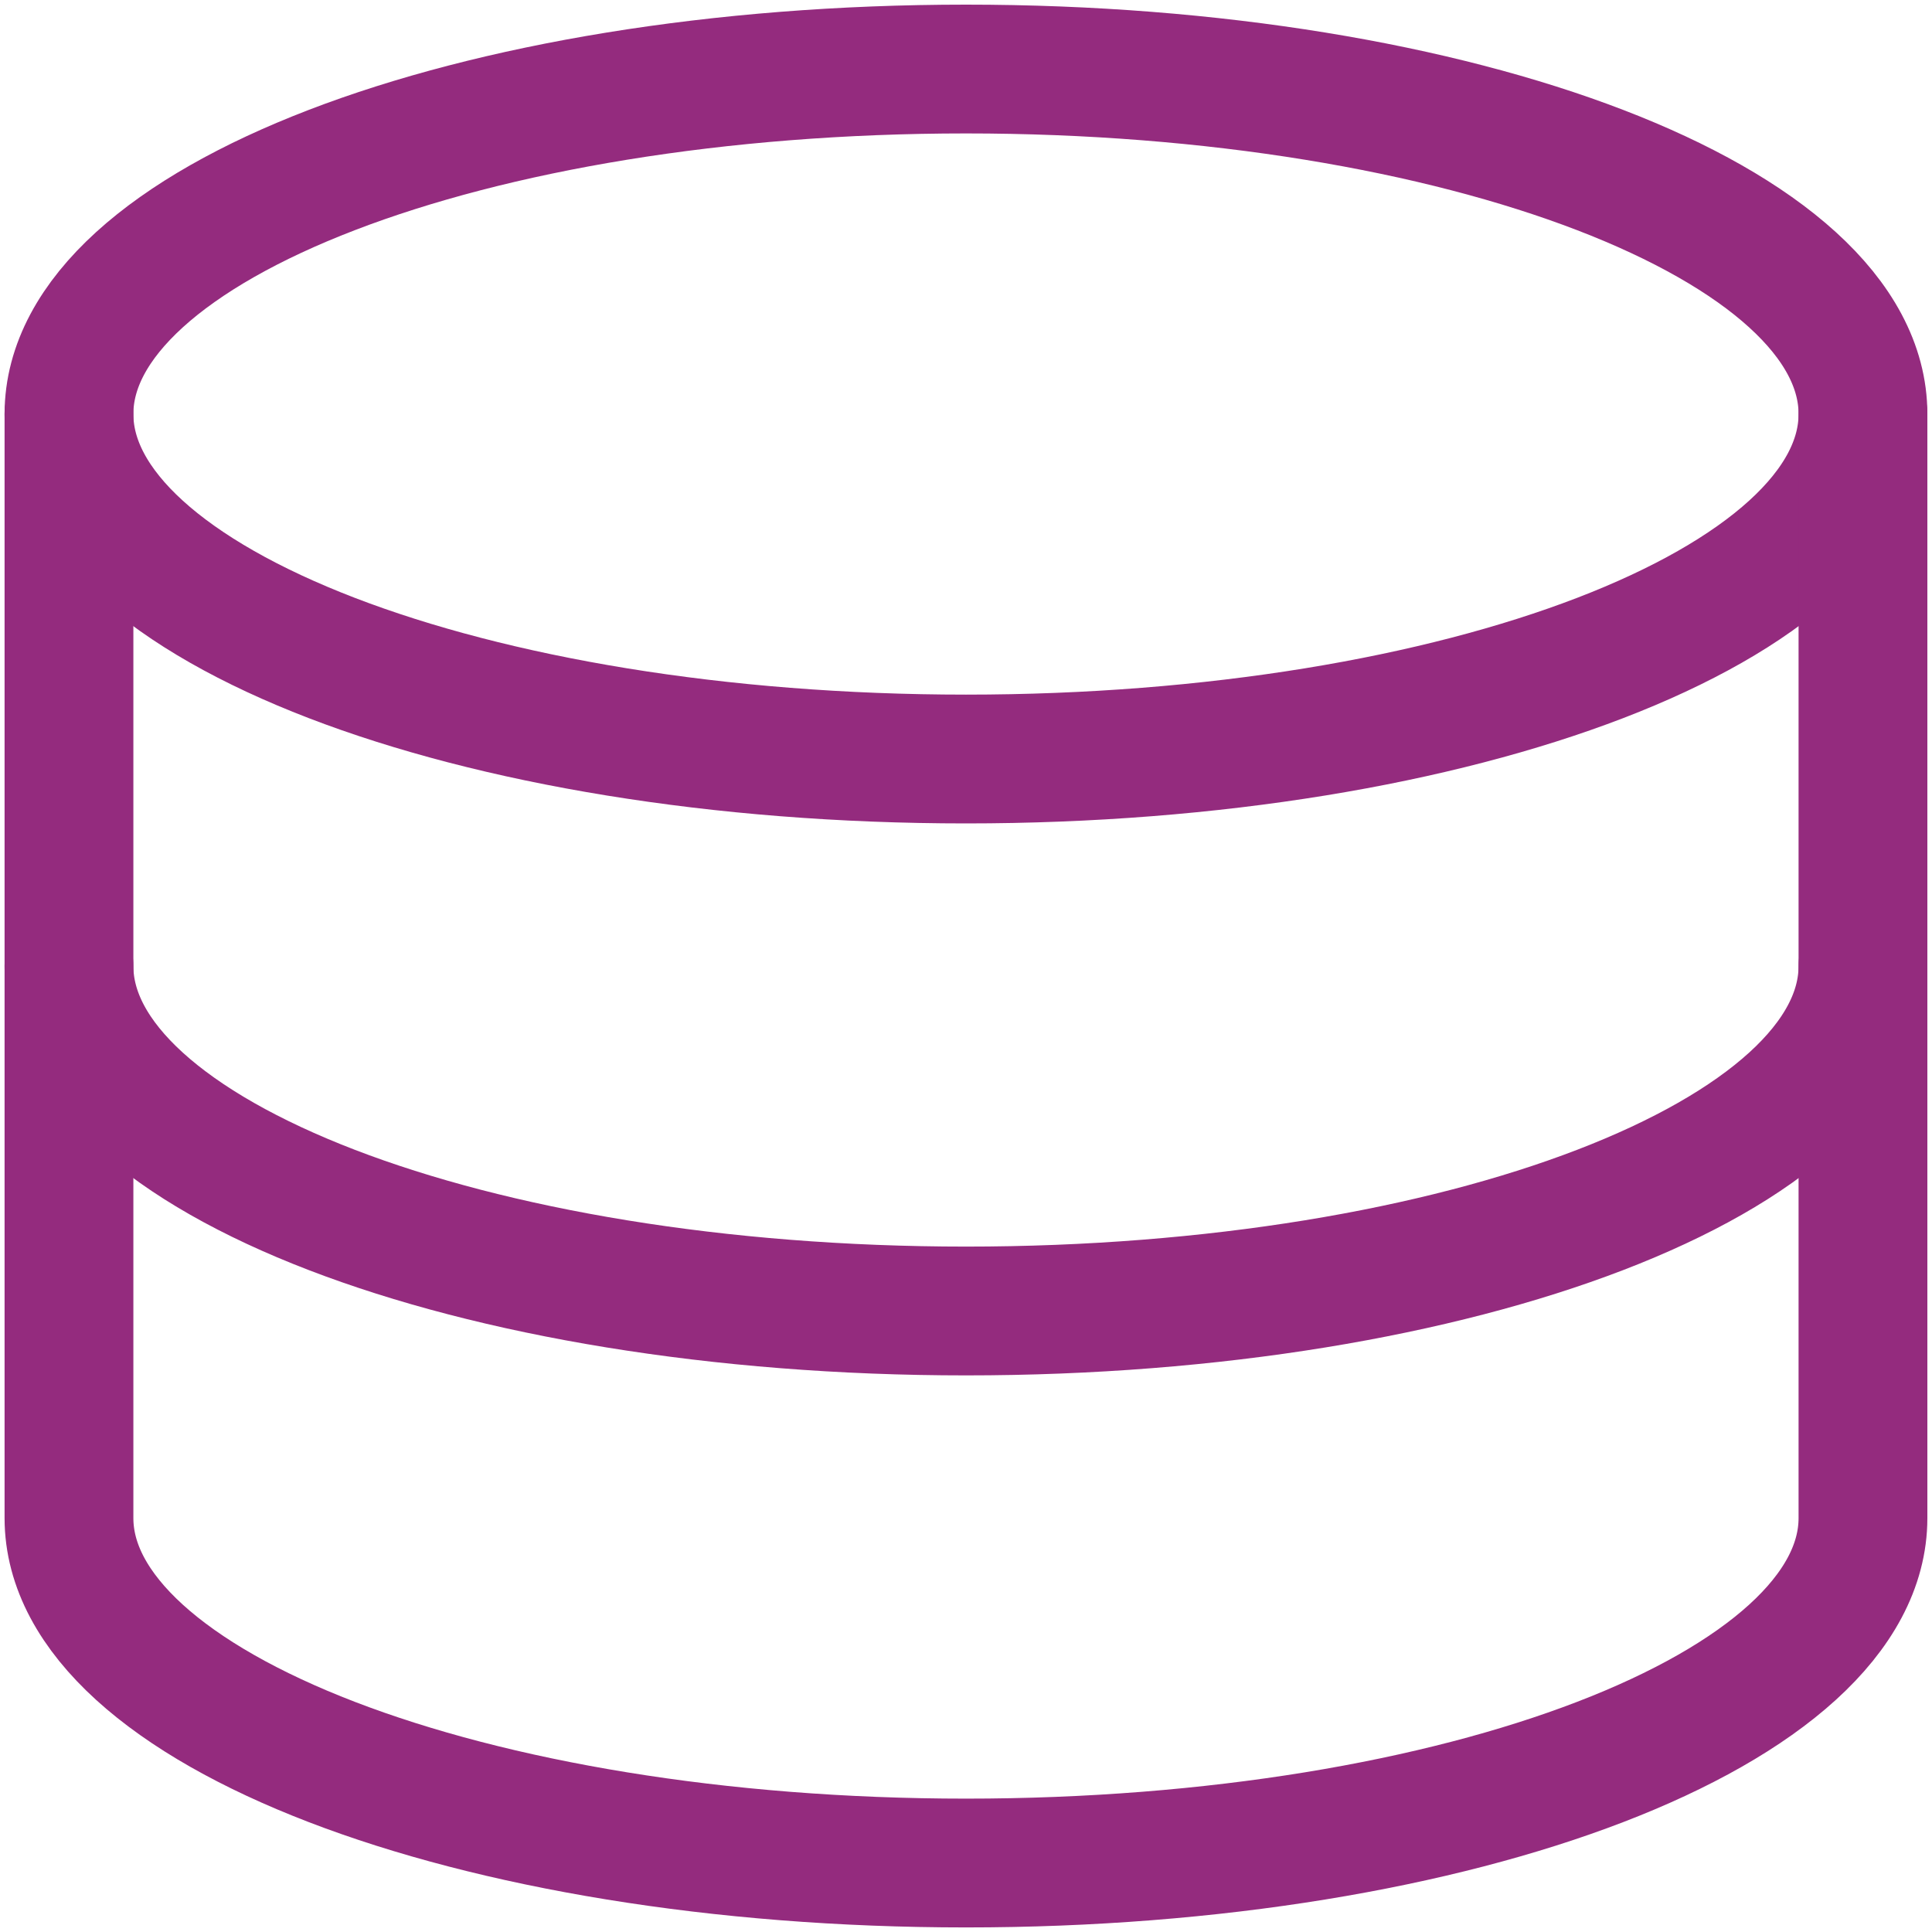 <svg width="30" height="30" viewBox="0 0 30 30" fill="none" xmlns="http://www.w3.org/2000/svg">
<g clip-path="url(#clip0_187_5551)">
<path d="M15 11.786C22.692 11.786 28.928 9.387 28.928 6.429C28.928 3.47 22.692 1.072 15 1.072C7.307 1.072 1.071 3.47 1.071 6.429C1.071 9.387 7.307 11.786 15 11.786Z" stroke="#942b7e" stroke-width="2" stroke-linecap="round" stroke-linejoin="round"/>
<path d="M1.071 6.429V23.572C1.071 26.529 7.307 28.929 15 28.929C22.693 28.929 28.928 26.529 28.928 23.572V6.429" stroke="#942b7e" stroke-width="2" stroke-linecap="round" stroke-linejoin="round"/>
<path d="M28.928 15C28.928 17.957 22.693 20.357 15 20.357C7.307 20.357 1.071 17.957 1.071 15" stroke="#942b7e" stroke-width="2" stroke-linecap="round" stroke-linejoin="round"/>
</g>
<defs>
<clipPath id="clip0_187_5551">
<rect width="30" height="30" fill="white"/>
</clipPath>
</defs>
</svg>
